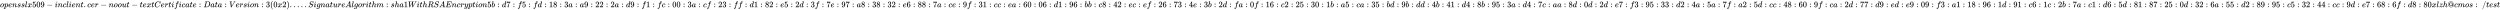 <svg xmlns:xlink="http://www.w3.org/1999/xlink" width="697.904ex" height="2.843ex" style="vertical-align: -0.838ex;" viewBox="0 -863.1 300485.2 1223.9" role="img" focusable="false" xmlns="http://www.w3.org/2000/svg" aria-labelledby="MathJax-SVG-1-Title">
<title id="MathJax-SVG-1-Title">openssl x509 -in client.cer -noout -text Certificate: Data: Version: 3 (0x2) ..... Signature Algorithm: sha1WithRSAEncryption 5b:d7:f5:fd:18:3a:a9:22:2a:d9:f1:fc:00:3a:cf:23:ff:d1: 82:e5:2d:3f:7e:97:a8:38:32:e6:88:7a:ce:9f:31:cc:ea:60: 06:d1:96:bb:c8:42:ec:ef:26:73:4e:3b:2d:fa:0f:16:c2:25: 30:1b:a5:ca:35:bd:9b:dd:4b:41:d4:8b:95:3a:d4:7c:aa:8d: 0d:2d:e7:f3:95:33:d2:4a:5a:7f:a2:5d:cc:48:60:9f:ca:2d: 77:d9:ed:e9:09:f3:a1:18:96:1d:91:c6:1c:2b:7a:c1:d6:5d: 81:87:25:0d:32:6a:55:d2:89:95:c5:32:44:cc:9d:e7:68:6f: d8:80 xlzh@cmos:~/test</title>
<defs aria-hidden="true">
<path stroke-width="1" id="E1-MJMATHI-6F" d="M201 -11Q126 -11 80 38T34 156Q34 221 64 279T146 380Q222 441 301 441Q333 441 341 440Q354 437 367 433T402 417T438 387T464 338T476 268Q476 161 390 75T201 -11ZM121 120Q121 70 147 48T206 26Q250 26 289 58T351 142Q360 163 374 216T388 308Q388 352 370 375Q346 405 306 405Q243 405 195 347Q158 303 140 230T121 120Z"></path>
<path stroke-width="1" id="E1-MJMATHI-70" d="M23 287Q24 290 25 295T30 317T40 348T55 381T75 411T101 433T134 442Q209 442 230 378L240 387Q302 442 358 442Q423 442 460 395T497 281Q497 173 421 82T249 -10Q227 -10 210 -4Q199 1 187 11T168 28L161 36Q160 35 139 -51T118 -138Q118 -144 126 -145T163 -148H188Q194 -155 194 -157T191 -175Q188 -187 185 -190T172 -194Q170 -194 161 -194T127 -193T65 -192Q-5 -192 -24 -194H-32Q-39 -187 -39 -183Q-37 -156 -26 -148H-6Q28 -147 33 -136Q36 -130 94 103T155 350Q156 355 156 364Q156 405 131 405Q109 405 94 377T71 316T59 280Q57 278 43 278H29Q23 284 23 287ZM178 102Q200 26 252 26Q282 26 310 49T356 107Q374 141 392 215T411 325V331Q411 405 350 405Q339 405 328 402T306 393T286 380T269 365T254 350T243 336T235 326L232 322Q232 321 229 308T218 264T204 212Q178 106 178 102Z"></path>
<path stroke-width="1" id="E1-MJMATHI-65" d="M39 168Q39 225 58 272T107 350T174 402T244 433T307 442H310Q355 442 388 420T421 355Q421 265 310 237Q261 224 176 223Q139 223 138 221Q138 219 132 186T125 128Q125 81 146 54T209 26T302 45T394 111Q403 121 406 121Q410 121 419 112T429 98T420 82T390 55T344 24T281 -1T205 -11Q126 -11 83 42T39 168ZM373 353Q367 405 305 405Q272 405 244 391T199 357T170 316T154 280T149 261Q149 260 169 260Q282 260 327 284T373 353Z"></path>
<path stroke-width="1" id="E1-MJMATHI-6E" d="M21 287Q22 293 24 303T36 341T56 388T89 425T135 442Q171 442 195 424T225 390T231 369Q231 367 232 367L243 378Q304 442 382 442Q436 442 469 415T503 336T465 179T427 52Q427 26 444 26Q450 26 453 27Q482 32 505 65T540 145Q542 153 560 153Q580 153 580 145Q580 144 576 130Q568 101 554 73T508 17T439 -10Q392 -10 371 17T350 73Q350 92 386 193T423 345Q423 404 379 404H374Q288 404 229 303L222 291L189 157Q156 26 151 16Q138 -11 108 -11Q95 -11 87 -5T76 7T74 17Q74 30 112 180T152 343Q153 348 153 366Q153 405 129 405Q91 405 66 305Q60 285 60 284Q58 278 41 278H27Q21 284 21 287Z"></path>
<path stroke-width="1" id="E1-MJMATHI-73" d="M131 289Q131 321 147 354T203 415T300 442Q362 442 390 415T419 355Q419 323 402 308T364 292Q351 292 340 300T328 326Q328 342 337 354T354 372T367 378Q368 378 368 379Q368 382 361 388T336 399T297 405Q249 405 227 379T204 326Q204 301 223 291T278 274T330 259Q396 230 396 163Q396 135 385 107T352 51T289 7T195 -10Q118 -10 86 19T53 87Q53 126 74 143T118 160Q133 160 146 151T160 120Q160 94 142 76T111 58Q109 57 108 57T107 55Q108 52 115 47T146 34T201 27Q237 27 263 38T301 66T318 97T323 122Q323 150 302 164T254 181T195 196T148 231Q131 256 131 289Z"></path>
<path stroke-width="1" id="E1-MJMATHI-6C" d="M117 59Q117 26 142 26Q179 26 205 131Q211 151 215 152Q217 153 225 153H229Q238 153 241 153T246 151T248 144Q247 138 245 128T234 90T214 43T183 6T137 -11Q101 -11 70 11T38 85Q38 97 39 102L104 360Q167 615 167 623Q167 626 166 628T162 632T157 634T149 635T141 636T132 637T122 637Q112 637 109 637T101 638T95 641T94 647Q94 649 96 661Q101 680 107 682T179 688Q194 689 213 690T243 693T254 694Q266 694 266 686Q266 675 193 386T118 83Q118 81 118 75T117 65V59Z"></path>
<path stroke-width="1" id="E1-MJMATHI-78" d="M52 289Q59 331 106 386T222 442Q257 442 286 424T329 379Q371 442 430 442Q467 442 494 420T522 361Q522 332 508 314T481 292T458 288Q439 288 427 299T415 328Q415 374 465 391Q454 404 425 404Q412 404 406 402Q368 386 350 336Q290 115 290 78Q290 50 306 38T341 26Q378 26 414 59T463 140Q466 150 469 151T485 153H489Q504 153 504 145Q504 144 502 134Q486 77 440 33T333 -11Q263 -11 227 52Q186 -10 133 -10H127Q78 -10 57 16T35 71Q35 103 54 123T99 143Q142 143 142 101Q142 81 130 66T107 46T94 41L91 40Q91 39 97 36T113 29T132 26Q168 26 194 71Q203 87 217 139T245 247T261 313Q266 340 266 352Q266 380 251 392T217 404Q177 404 142 372T93 290Q91 281 88 280T72 278H58Q52 284 52 289Z"></path>
<path stroke-width="1" id="E1-MJMAIN-35" d="M164 157Q164 133 148 117T109 101H102Q148 22 224 22Q294 22 326 82Q345 115 345 210Q345 313 318 349Q292 382 260 382H254Q176 382 136 314Q132 307 129 306T114 304Q97 304 95 310Q93 314 93 485V614Q93 664 98 664Q100 666 102 666Q103 666 123 658T178 642T253 634Q324 634 389 662Q397 666 402 666Q410 666 410 648V635Q328 538 205 538Q174 538 149 544L139 546V374Q158 388 169 396T205 412T256 420Q337 420 393 355T449 201Q449 109 385 44T229 -22Q148 -22 99 32T50 154Q50 178 61 192T84 210T107 214Q132 214 148 197T164 157Z"></path>
<path stroke-width="1" id="E1-MJMAIN-30" d="M96 585Q152 666 249 666Q297 666 345 640T423 548Q460 465 460 320Q460 165 417 83Q397 41 362 16T301 -15T250 -22Q224 -22 198 -16T137 16T82 83Q39 165 39 320Q39 494 96 585ZM321 597Q291 629 250 629Q208 629 178 597Q153 571 145 525T137 333Q137 175 145 125T181 46Q209 16 250 16Q290 16 318 46Q347 76 354 130T362 333Q362 478 354 524T321 597Z"></path>
<path stroke-width="1" id="E1-MJMAIN-39" d="M352 287Q304 211 232 211Q154 211 104 270T44 396Q42 412 42 436V444Q42 537 111 606Q171 666 243 666Q245 666 249 666T257 665H261Q273 665 286 663T323 651T370 619T413 560Q456 472 456 334Q456 194 396 97Q361 41 312 10T208 -22Q147 -22 108 7T68 93T121 149Q143 149 158 135T173 96Q173 78 164 65T148 49T135 44L131 43Q131 41 138 37T164 27T206 22H212Q272 22 313 86Q352 142 352 280V287ZM244 248Q292 248 321 297T351 430Q351 508 343 542Q341 552 337 562T323 588T293 615T246 625Q208 625 181 598Q160 576 154 546T147 441Q147 358 152 329T172 282Q197 248 244 248Z"></path>
<path stroke-width="1" id="E1-MJMAIN-2212" d="M84 237T84 250T98 270H679Q694 262 694 250T679 230H98Q84 237 84 250Z"></path>
<path stroke-width="1" id="E1-MJMATHI-69" d="M184 600Q184 624 203 642T247 661Q265 661 277 649T290 619Q290 596 270 577T226 557Q211 557 198 567T184 600ZM21 287Q21 295 30 318T54 369T98 420T158 442Q197 442 223 419T250 357Q250 340 236 301T196 196T154 83Q149 61 149 51Q149 26 166 26Q175 26 185 29T208 43T235 78T260 137Q263 149 265 151T282 153Q302 153 302 143Q302 135 293 112T268 61T223 11T161 -11Q129 -11 102 10T74 74Q74 91 79 106T122 220Q160 321 166 341T173 380Q173 404 156 404H154Q124 404 99 371T61 287Q60 286 59 284T58 281T56 279T53 278T49 278T41 278H27Q21 284 21 287Z"></path>
<path stroke-width="1" id="E1-MJMATHI-63" d="M34 159Q34 268 120 355T306 442Q362 442 394 418T427 355Q427 326 408 306T360 285Q341 285 330 295T319 325T330 359T352 380T366 386H367Q367 388 361 392T340 400T306 404Q276 404 249 390Q228 381 206 359Q162 315 142 235T121 119Q121 73 147 50Q169 26 205 26H209Q321 26 394 111Q403 121 406 121Q410 121 419 112T429 98T420 83T391 55T346 25T282 0T202 -11Q127 -11 81 37T34 159Z"></path>
<path stroke-width="1" id="E1-MJMATHI-74" d="M26 385Q19 392 19 395Q19 399 22 411T27 425Q29 430 36 430T87 431H140L159 511Q162 522 166 540T173 566T179 586T187 603T197 615T211 624T229 626Q247 625 254 615T261 596Q261 589 252 549T232 470L222 433Q222 431 272 431H323Q330 424 330 420Q330 398 317 385H210L174 240Q135 80 135 68Q135 26 162 26Q197 26 230 60T283 144Q285 150 288 151T303 153H307Q322 153 322 145Q322 142 319 133Q314 117 301 95T267 48T216 6T155 -11Q125 -11 98 4T59 56Q57 64 57 83V101L92 241Q127 382 128 383Q128 385 77 385H26Z"></path>
<path stroke-width="1" id="E1-MJMAIN-2E" d="M78 60Q78 84 95 102T138 120Q162 120 180 104T199 61Q199 36 182 18T139 0T96 17T78 60Z"></path>
<path stroke-width="1" id="E1-MJMATHI-72" d="M21 287Q22 290 23 295T28 317T38 348T53 381T73 411T99 433T132 442Q161 442 183 430T214 408T225 388Q227 382 228 382T236 389Q284 441 347 441H350Q398 441 422 400Q430 381 430 363Q430 333 417 315T391 292T366 288Q346 288 334 299T322 328Q322 376 378 392Q356 405 342 405Q286 405 239 331Q229 315 224 298T190 165Q156 25 151 16Q138 -11 108 -11Q95 -11 87 -5T76 7T74 17Q74 30 114 189T154 366Q154 405 128 405Q107 405 92 377T68 316T57 280Q55 278 41 278H27Q21 284 21 287Z"></path>
<path stroke-width="1" id="E1-MJMATHI-75" d="M21 287Q21 295 30 318T55 370T99 420T158 442Q204 442 227 417T250 358Q250 340 216 246T182 105Q182 62 196 45T238 27T291 44T328 78L339 95Q341 99 377 247Q407 367 413 387T427 416Q444 431 463 431Q480 431 488 421T496 402L420 84Q419 79 419 68Q419 43 426 35T447 26Q469 29 482 57T512 145Q514 153 532 153Q551 153 551 144Q550 139 549 130T540 98T523 55T498 17T462 -8Q454 -10 438 -10Q372 -10 347 46Q345 45 336 36T318 21T296 6T267 -6T233 -11Q189 -11 155 7Q103 38 103 113Q103 170 138 262T173 379Q173 380 173 381Q173 390 173 393T169 400T158 404H154Q131 404 112 385T82 344T65 302T57 280Q55 278 41 278H27Q21 284 21 287Z"></path>
<path stroke-width="1" id="E1-MJMATHI-43" d="M50 252Q50 367 117 473T286 641T490 704Q580 704 633 653Q642 643 648 636T656 626L657 623Q660 623 684 649Q691 655 699 663T715 679T725 690L740 705H746Q760 705 760 698Q760 694 728 561Q692 422 692 421Q690 416 687 415T669 413H653Q647 419 647 422Q647 423 648 429T650 449T651 481Q651 552 619 605T510 659Q484 659 454 652T382 628T299 572T226 479Q194 422 175 346T156 222Q156 108 232 58Q280 24 350 24Q441 24 512 92T606 240Q610 253 612 255T628 257Q648 257 648 248Q648 243 647 239Q618 132 523 55T319 -22Q206 -22 128 53T50 252Z"></path>
<path stroke-width="1" id="E1-MJMATHI-66" d="M118 -162Q120 -162 124 -164T135 -167T147 -168Q160 -168 171 -155T187 -126Q197 -99 221 27T267 267T289 382V385H242Q195 385 192 387Q188 390 188 397L195 425Q197 430 203 430T250 431Q298 431 298 432Q298 434 307 482T319 540Q356 705 465 705Q502 703 526 683T550 630Q550 594 529 578T487 561Q443 561 443 603Q443 622 454 636T478 657L487 662Q471 668 457 668Q445 668 434 658T419 630Q412 601 403 552T387 469T380 433Q380 431 435 431Q480 431 487 430T498 424Q499 420 496 407T491 391Q489 386 482 386T428 385H372L349 263Q301 15 282 -47Q255 -132 212 -173Q175 -205 139 -205Q107 -205 81 -186T55 -132Q55 -95 76 -78T118 -61Q162 -61 162 -103Q162 -122 151 -136T127 -157L118 -162Z"></path>
<path stroke-width="1" id="E1-MJMATHI-61" d="M33 157Q33 258 109 349T280 441Q331 441 370 392Q386 422 416 422Q429 422 439 414T449 394Q449 381 412 234T374 68Q374 43 381 35T402 26Q411 27 422 35Q443 55 463 131Q469 151 473 152Q475 153 483 153H487Q506 153 506 144Q506 138 501 117T481 63T449 13Q436 0 417 -8Q409 -10 393 -10Q359 -10 336 5T306 36L300 51Q299 52 296 50Q294 48 292 46Q233 -10 172 -10Q117 -10 75 30T33 157ZM351 328Q351 334 346 350T323 385T277 405Q242 405 210 374T160 293Q131 214 119 129Q119 126 119 118T118 106Q118 61 136 44T179 26Q217 26 254 59T298 110Q300 114 325 217T351 328Z"></path>
<path stroke-width="1" id="E1-MJMAIN-3A" d="M78 370Q78 394 95 412T138 430Q162 430 180 414T199 371Q199 346 182 328T139 310T96 327T78 370ZM78 60Q78 84 95 102T138 120Q162 120 180 104T199 61Q199 36 182 18T139 0T96 17T78 60Z"></path>
<path stroke-width="1" id="E1-MJMATHI-44" d="M287 628Q287 635 230 637Q207 637 200 638T193 647Q193 655 197 667T204 682Q206 683 403 683Q570 682 590 682T630 676Q702 659 752 597T803 431Q803 275 696 151T444 3L430 1L236 0H125H72Q48 0 41 2T33 11Q33 13 36 25Q40 41 44 43T67 46Q94 46 127 49Q141 52 146 61Q149 65 218 339T287 628ZM703 469Q703 507 692 537T666 584T629 613T590 629T555 636Q553 636 541 636T512 636T479 637H436Q392 637 386 627Q384 623 313 339T242 52Q242 48 253 48T330 47Q335 47 349 47T373 46Q499 46 581 128Q617 164 640 212T683 339T703 469Z"></path>
<path stroke-width="1" id="E1-MJMATHI-56" d="M52 648Q52 670 65 683H76Q118 680 181 680Q299 680 320 683H330Q336 677 336 674T334 656Q329 641 325 637H304Q282 635 274 635Q245 630 242 620Q242 618 271 369T301 118L374 235Q447 352 520 471T595 594Q599 601 599 609Q599 633 555 637Q537 637 537 648Q537 649 539 661Q542 675 545 679T558 683Q560 683 570 683T604 682T668 681Q737 681 755 683H762Q769 676 769 672Q769 655 760 640Q757 637 743 637Q730 636 719 635T698 630T682 623T670 615T660 608T652 599T645 592L452 282Q272 -9 266 -16Q263 -18 259 -21L241 -22H234Q216 -22 216 -15Q213 -9 177 305Q139 623 138 626Q133 637 76 637H59Q52 642 52 648Z"></path>
<path stroke-width="1" id="E1-MJMAIN-33" d="M127 463Q100 463 85 480T69 524Q69 579 117 622T233 665Q268 665 277 664Q351 652 390 611T430 522Q430 470 396 421T302 350L299 348Q299 347 308 345T337 336T375 315Q457 262 457 175Q457 96 395 37T238 -22Q158 -22 100 21T42 130Q42 158 60 175T105 193Q133 193 151 175T169 130Q169 119 166 110T159 94T148 82T136 74T126 70T118 67L114 66Q165 21 238 21Q293 21 321 74Q338 107 338 175V195Q338 290 274 322Q259 328 213 329L171 330L168 332Q166 335 166 348Q166 366 174 366Q202 366 232 371Q266 376 294 413T322 525V533Q322 590 287 612Q265 626 240 626Q208 626 181 615T143 592T132 580H135Q138 579 143 578T153 573T165 566T175 555T183 540T186 520Q186 498 172 481T127 463Z"></path>
<path stroke-width="1" id="E1-MJMAIN-28" d="M94 250Q94 319 104 381T127 488T164 576T202 643T244 695T277 729T302 750H315H319Q333 750 333 741Q333 738 316 720T275 667T226 581T184 443T167 250T184 58T225 -81T274 -167T316 -220T333 -241Q333 -250 318 -250H315H302L274 -226Q180 -141 137 -14T94 250Z"></path>
<path stroke-width="1" id="E1-MJMAIN-32" d="M109 429Q82 429 66 447T50 491Q50 562 103 614T235 666Q326 666 387 610T449 465Q449 422 429 383T381 315T301 241Q265 210 201 149L142 93L218 92Q375 92 385 97Q392 99 409 186V189H449V186Q448 183 436 95T421 3V0H50V19V31Q50 38 56 46T86 81Q115 113 136 137Q145 147 170 174T204 211T233 244T261 278T284 308T305 340T320 369T333 401T340 431T343 464Q343 527 309 573T212 619Q179 619 154 602T119 569T109 550Q109 549 114 549Q132 549 151 535T170 489Q170 464 154 447T109 429Z"></path>
<path stroke-width="1" id="E1-MJMAIN-29" d="M60 749L64 750Q69 750 74 750H86L114 726Q208 641 251 514T294 250Q294 182 284 119T261 12T224 -76T186 -143T145 -194T113 -227T90 -246Q87 -249 86 -250H74Q66 -250 63 -250T58 -247T55 -238Q56 -237 66 -225Q221 -64 221 250T66 725Q56 737 55 738Q55 746 60 749Z"></path>
<path stroke-width="1" id="E1-MJMATHI-53" d="M308 24Q367 24 416 76T466 197Q466 260 414 284Q308 311 278 321T236 341Q176 383 176 462Q176 523 208 573T273 648Q302 673 343 688T407 704H418H425Q521 704 564 640Q565 640 577 653T603 682T623 704Q624 704 627 704T632 705Q645 705 645 698T617 577T585 459T569 456Q549 456 549 465Q549 471 550 475Q550 478 551 494T553 520Q553 554 544 579T526 616T501 641Q465 662 419 662Q362 662 313 616T263 510Q263 480 278 458T319 427Q323 425 389 408T456 390Q490 379 522 342T554 242Q554 216 546 186Q541 164 528 137T492 78T426 18T332 -20Q320 -22 298 -22Q199 -22 144 33L134 44L106 13Q83 -14 78 -18T65 -22Q52 -22 52 -14Q52 -11 110 221Q112 227 130 227H143Q149 221 149 216Q149 214 148 207T144 186T142 153Q144 114 160 87T203 47T255 29T308 24Z"></path>
<path stroke-width="1" id="E1-MJMATHI-67" d="M311 43Q296 30 267 15T206 0Q143 0 105 45T66 160Q66 265 143 353T314 442Q361 442 401 394L404 398Q406 401 409 404T418 412T431 419T447 422Q461 422 470 413T480 394Q480 379 423 152T363 -80Q345 -134 286 -169T151 -205Q10 -205 10 -137Q10 -111 28 -91T74 -71Q89 -71 102 -80T116 -111Q116 -121 114 -130T107 -144T99 -154T92 -162L90 -164H91Q101 -167 151 -167Q189 -167 211 -155Q234 -144 254 -122T282 -75Q288 -56 298 -13Q311 35 311 43ZM384 328L380 339Q377 350 375 354T369 368T359 382T346 393T328 402T306 405Q262 405 221 352Q191 313 171 233T151 117Q151 38 213 38Q269 38 323 108L331 118L384 328Z"></path>
<path stroke-width="1" id="E1-MJMATHI-41" d="M208 74Q208 50 254 46Q272 46 272 35Q272 34 270 22Q267 8 264 4T251 0Q249 0 239 0T205 1T141 2Q70 2 50 0H42Q35 7 35 11Q37 38 48 46H62Q132 49 164 96Q170 102 345 401T523 704Q530 716 547 716H555H572Q578 707 578 706L606 383Q634 60 636 57Q641 46 701 46Q726 46 726 36Q726 34 723 22Q720 7 718 4T704 0Q701 0 690 0T651 1T578 2Q484 2 455 0H443Q437 6 437 9T439 27Q443 40 445 43L449 46H469Q523 49 533 63L521 213H283L249 155Q208 86 208 74ZM516 260Q516 271 504 416T490 562L463 519Q447 492 400 412L310 260L413 259Q516 259 516 260Z"></path>
<path stroke-width="1" id="E1-MJMATHI-68" d="M137 683Q138 683 209 688T282 694Q294 694 294 685Q294 674 258 534Q220 386 220 383Q220 381 227 388Q288 442 357 442Q411 442 444 415T478 336Q478 285 440 178T402 50Q403 36 407 31T422 26Q450 26 474 56T513 138Q516 149 519 151T535 153Q555 153 555 145Q555 144 551 130Q535 71 500 33Q466 -10 419 -10H414Q367 -10 346 17T325 74Q325 90 361 192T398 345Q398 404 354 404H349Q266 404 205 306L198 293L164 158Q132 28 127 16Q114 -11 83 -11Q69 -11 59 -2T48 16Q48 30 121 320L195 616Q195 629 188 632T149 637H128Q122 643 122 645T124 664Q129 683 137 683Z"></path>
<path stroke-width="1" id="E1-MJMATHI-6D" d="M21 287Q22 293 24 303T36 341T56 388T88 425T132 442T175 435T205 417T221 395T229 376L231 369Q231 367 232 367L243 378Q303 442 384 442Q401 442 415 440T441 433T460 423T475 411T485 398T493 385T497 373T500 364T502 357L510 367Q573 442 659 442Q713 442 746 415T780 336Q780 285 742 178T704 50Q705 36 709 31T724 26Q752 26 776 56T815 138Q818 149 821 151T837 153Q857 153 857 145Q857 144 853 130Q845 101 831 73T785 17T716 -10Q669 -10 648 17T627 73Q627 92 663 193T700 345Q700 404 656 404H651Q565 404 506 303L499 291L466 157Q433 26 428 16Q415 -11 385 -11Q372 -11 364 -4T353 8T350 18Q350 29 384 161L420 307Q423 322 423 345Q423 404 379 404H374Q288 404 229 303L222 291L189 157Q156 26 151 16Q138 -11 108 -11Q95 -11 87 -5T76 7T74 17Q74 30 112 181Q151 335 151 342Q154 357 154 369Q154 405 129 405Q107 405 92 377T69 316T57 280Q55 278 41 278H27Q21 284 21 287Z"></path>
<path stroke-width="1" id="E1-MJMAIN-31" d="M213 578L200 573Q186 568 160 563T102 556H83V602H102Q149 604 189 617T245 641T273 663Q275 666 285 666Q294 666 302 660V361L303 61Q310 54 315 52T339 48T401 46H427V0H416Q395 3 257 3Q121 3 100 0H88V46H114Q136 46 152 46T177 47T193 50T201 52T207 57T213 61V578Z"></path>
<path stroke-width="1" id="E1-MJMATHI-57" d="M436 683Q450 683 486 682T553 680Q604 680 638 681T677 682Q695 682 695 674Q695 670 692 659Q687 641 683 639T661 637Q636 636 621 632T600 624T597 615Q597 603 613 377T629 138L631 141Q633 144 637 151T649 170T666 200T690 241T720 295T759 362Q863 546 877 572T892 604Q892 619 873 628T831 637Q817 637 817 647Q817 650 819 660Q823 676 825 679T839 682Q842 682 856 682T895 682T949 681Q1015 681 1034 683Q1048 683 1048 672Q1048 666 1045 655T1038 640T1028 637Q1006 637 988 631T958 617T939 600T927 584L923 578L754 282Q586 -14 585 -15Q579 -22 561 -22Q546 -22 542 -17Q539 -14 523 229T506 480L494 462Q472 425 366 239Q222 -13 220 -15T215 -19Q210 -22 197 -22Q178 -22 176 -15Q176 -12 154 304T131 622Q129 631 121 633T82 637H58Q51 644 51 648Q52 671 64 683H76Q118 680 176 680Q301 680 313 683H323Q329 677 329 674T327 656Q322 641 318 637H297Q236 634 232 620Q262 160 266 136L501 550L499 587Q496 629 489 632Q483 636 447 637Q428 637 422 639T416 648Q416 650 418 660Q419 664 420 669T421 676T424 680T428 682T436 683Z"></path>
<path stroke-width="1" id="E1-MJMATHI-52" d="M230 637Q203 637 198 638T193 649Q193 676 204 682Q206 683 378 683Q550 682 564 680Q620 672 658 652T712 606T733 563T739 529Q739 484 710 445T643 385T576 351T538 338L545 333Q612 295 612 223Q612 212 607 162T602 80V71Q602 53 603 43T614 25T640 16Q668 16 686 38T712 85Q717 99 720 102T735 105Q755 105 755 93Q755 75 731 36Q693 -21 641 -21H632Q571 -21 531 4T487 82Q487 109 502 166T517 239Q517 290 474 313Q459 320 449 321T378 323H309L277 193Q244 61 244 59Q244 55 245 54T252 50T269 48T302 46H333Q339 38 339 37T336 19Q332 6 326 0H311Q275 2 180 2Q146 2 117 2T71 2T50 1Q33 1 33 10Q33 12 36 24Q41 43 46 45Q50 46 61 46H67Q94 46 127 49Q141 52 146 61Q149 65 218 339T287 628Q287 635 230 637ZM630 554Q630 586 609 608T523 636Q521 636 500 636T462 637H440Q393 637 386 627Q385 624 352 494T319 361Q319 360 388 360Q466 361 492 367Q556 377 592 426Q608 449 619 486T630 554Z"></path>
<path stroke-width="1" id="E1-MJMATHI-45" d="M492 213Q472 213 472 226Q472 230 477 250T482 285Q482 316 461 323T364 330H312Q311 328 277 192T243 52Q243 48 254 48T334 46Q428 46 458 48T518 61Q567 77 599 117T670 248Q680 270 683 272Q690 274 698 274Q718 274 718 261Q613 7 608 2Q605 0 322 0H133Q31 0 31 11Q31 13 34 25Q38 41 42 43T65 46Q92 46 125 49Q139 52 144 61Q146 66 215 342T285 622Q285 629 281 629Q273 632 228 634H197Q191 640 191 642T193 659Q197 676 203 680H757Q764 676 764 669Q764 664 751 557T737 447Q735 440 717 440H705Q698 445 698 453L701 476Q704 500 704 528Q704 558 697 578T678 609T643 625T596 632T532 634H485Q397 633 392 631Q388 629 386 622Q385 619 355 499T324 377Q347 376 372 376H398Q464 376 489 391T534 472Q538 488 540 490T557 493Q562 493 565 493T570 492T572 491T574 487T577 483L544 351Q511 218 508 216Q505 213 492 213Z"></path>
<path stroke-width="1" id="E1-MJMATHI-79" d="M21 287Q21 301 36 335T84 406T158 442Q199 442 224 419T250 355Q248 336 247 334Q247 331 231 288T198 191T182 105Q182 62 196 45T238 27Q261 27 281 38T312 61T339 94Q339 95 344 114T358 173T377 247Q415 397 419 404Q432 431 462 431Q475 431 483 424T494 412T496 403Q496 390 447 193T391 -23Q363 -106 294 -155T156 -205Q111 -205 77 -183T43 -117Q43 -95 50 -80T69 -58T89 -48T106 -45Q150 -45 150 -87Q150 -107 138 -122T115 -142T102 -147L99 -148Q101 -153 118 -160T152 -167H160Q177 -167 186 -165Q219 -156 247 -127T290 -65T313 -9T321 21L315 17Q309 13 296 6T270 -6Q250 -11 231 -11Q185 -11 150 11T104 82Q103 89 103 113Q103 170 138 262T173 379Q173 380 173 381Q173 390 173 393T169 400T158 404H154Q131 404 112 385T82 344T65 302T57 280Q55 278 41 278H27Q21 284 21 287Z"></path>
<path stroke-width="1" id="E1-MJMATHI-62" d="M73 647Q73 657 77 670T89 683Q90 683 161 688T234 694Q246 694 246 685T212 542Q204 508 195 472T180 418L176 399Q176 396 182 402Q231 442 283 442Q345 442 383 396T422 280Q422 169 343 79T173 -11Q123 -11 82 27T40 150V159Q40 180 48 217T97 414Q147 611 147 623T109 637Q104 637 101 637H96Q86 637 83 637T76 640T73 647ZM336 325V331Q336 405 275 405Q258 405 240 397T207 376T181 352T163 330L157 322L136 236Q114 150 114 114Q114 66 138 42Q154 26 178 26Q211 26 245 58Q270 81 285 114T318 219Q336 291 336 325Z"></path>
<path stroke-width="1" id="E1-MJMATHI-64" d="M366 683Q367 683 438 688T511 694Q523 694 523 686Q523 679 450 384T375 83T374 68Q374 26 402 26Q411 27 422 35Q443 55 463 131Q469 151 473 152Q475 153 483 153H487H491Q506 153 506 145Q506 140 503 129Q490 79 473 48T445 8T417 -8Q409 -10 393 -10Q359 -10 336 5T306 36L300 51Q299 52 296 50Q294 48 292 46Q233 -10 172 -10Q117 -10 75 30T33 157Q33 205 53 255T101 341Q148 398 195 420T280 442Q336 442 364 400Q369 394 369 396Q370 400 396 505T424 616Q424 629 417 632T378 637H357Q351 643 351 645T353 664Q358 683 366 683ZM352 326Q329 405 277 405Q242 405 210 374T160 293Q131 214 119 129Q119 126 119 118T118 106Q118 61 136 44T179 26Q233 26 290 98L298 109L352 326Z"></path>
<path stroke-width="1" id="E1-MJMAIN-37" d="M55 458Q56 460 72 567L88 674Q88 676 108 676H128V672Q128 662 143 655T195 646T364 644H485V605L417 512Q408 500 387 472T360 435T339 403T319 367T305 330T292 284T284 230T278 162T275 80Q275 66 275 52T274 28V19Q270 2 255 -10T221 -22Q210 -22 200 -19T179 0T168 40Q168 198 265 368Q285 400 349 489L395 552H302Q128 552 119 546Q113 543 108 522T98 479L95 458V455H55V458Z"></path>
<path stroke-width="1" id="E1-MJMAIN-38" d="M70 417T70 494T124 618T248 666Q319 666 374 624T429 515Q429 485 418 459T392 417T361 389T335 371T324 363L338 354Q352 344 366 334T382 323Q457 264 457 174Q457 95 399 37T249 -22Q159 -22 101 29T43 155Q43 263 172 335L154 348Q133 361 127 368Q70 417 70 494ZM286 386L292 390Q298 394 301 396T311 403T323 413T334 425T345 438T355 454T364 471T369 491T371 513Q371 556 342 586T275 624Q268 625 242 625Q201 625 165 599T128 534Q128 511 141 492T167 463T217 431Q224 426 228 424L286 386ZM250 21Q308 21 350 55T392 137Q392 154 387 169T375 194T353 216T330 234T301 253T274 270Q260 279 244 289T218 306L210 311Q204 311 181 294T133 239T107 157Q107 98 150 60T250 21Z"></path>
<path stroke-width="1" id="E1-MJMAIN-36" d="M42 313Q42 476 123 571T303 666Q372 666 402 630T432 550Q432 525 418 510T379 495Q356 495 341 509T326 548Q326 592 373 601Q351 623 311 626Q240 626 194 566Q147 500 147 364L148 360Q153 366 156 373Q197 433 263 433H267Q313 433 348 414Q372 400 396 374T435 317Q456 268 456 210V192Q456 169 451 149Q440 90 387 34T253 -22Q225 -22 199 -14T143 16T92 75T56 172T42 313ZM257 397Q227 397 205 380T171 335T154 278T148 216Q148 133 160 97T198 39Q222 21 251 21Q302 21 329 59Q342 77 347 104T352 209Q352 289 347 316T329 361Q302 397 257 397Z"></path>
<path stroke-width="1" id="E1-MJMAIN-34" d="M462 0Q444 3 333 3Q217 3 199 0H190V46H221Q241 46 248 46T265 48T279 53T286 61Q287 63 287 115V165H28V211L179 442Q332 674 334 675Q336 677 355 677H373L379 671V211H471V165H379V114Q379 73 379 66T385 54Q393 47 442 46H471V0H462ZM293 211V545L74 212L183 211H293Z"></path>
<path stroke-width="1" id="E1-MJMATHI-7A" d="M347 338Q337 338 294 349T231 360Q211 360 197 356T174 346T162 335T155 324L153 320Q150 317 138 317Q117 317 117 325Q117 330 120 339Q133 378 163 406T229 440Q241 442 246 442Q271 442 291 425T329 392T367 375Q389 375 411 408T434 441Q435 442 449 442H462Q468 436 468 434Q468 430 463 420T449 399T432 377T418 358L411 349Q368 298 275 214T160 106L148 94L163 93Q185 93 227 82T290 71Q328 71 360 90T402 140Q406 149 409 151T424 153Q443 153 443 143Q443 138 442 134Q425 72 376 31T278 -11Q252 -11 232 6T193 40T155 57Q111 57 76 -3Q70 -11 59 -11H54H41Q35 -5 35 -2Q35 13 93 84Q132 129 225 214T340 322Q352 338 347 338Z"></path>
<path stroke-width="1" id="E1-MJMAIN-40" d="M56 347Q56 429 86 498T164 612T270 680T386 705Q522 705 622 603T722 349Q722 126 608 126Q541 126 513 176Q512 177 512 179T510 182L509 183Q508 183 503 177T487 163T464 146T429 132T385 126Q311 126 251 186T190 347Q190 448 251 508T385 568Q426 568 460 548T509 511T531 479H555Q580 479 582 478Q586 477 587 468Q588 454 588 338V260Q588 200 593 182T619 163Q641 163 655 178T674 223T680 273T682 325V330Q682 426 647 500Q611 569 544 618T388 668Q271 668 184 577T96 347Q96 216 180 121T396 26Q421 26 446 28T493 34T535 43T573 52T605 63T629 72T647 80T657 84H716Q722 78 722 74Q722 65 675 45T547 7T392 -11Q255 -11 156 90T56 347ZM274 347Q274 266 308 214T390 162Q420 162 449 182T498 235L504 245V449L498 459Q453 532 387 532Q347 532 311 483T274 347Z"></path>
<path stroke-width="1" id="E1-MJMAIN-2F" d="M423 750Q432 750 438 744T444 730Q444 725 271 248T92 -240Q85 -250 75 -250Q68 -250 62 -245T56 -231Q56 -221 230 257T407 740Q411 750 423 750Z"></path>
</defs>
<g stroke="currentColor" fill="currentColor" stroke-width="0" transform="matrix(1 0 0 -1 0 0)" aria-hidden="true">
 <use xlink:href="#E1-MJMATHI-6F" x="0" y="0"></use>
 <use xlink:href="#E1-MJMATHI-70" x="485" y="0"></use>
 <use xlink:href="#E1-MJMATHI-65" x="989" y="0"></use>
 <use xlink:href="#E1-MJMATHI-6E" x="1455" y="0"></use>
 <use xlink:href="#E1-MJMATHI-73" x="2056" y="0"></use>
 <use xlink:href="#E1-MJMATHI-73" x="2525" y="0"></use>
 <use xlink:href="#E1-MJMATHI-6C" x="2995" y="0"></use>
 <use xlink:href="#E1-MJMATHI-78" x="3293" y="0"></use>
<g transform="translate(3866,0)">
 <use xlink:href="#E1-MJMAIN-35"></use>
 <use xlink:href="#E1-MJMAIN-30" x="500" y="0"></use>
 <use xlink:href="#E1-MJMAIN-39" x="1001" y="0"></use>
</g>
 <use xlink:href="#E1-MJMAIN-2212" x="5589" y="0"></use>
 <use xlink:href="#E1-MJMATHI-69" x="6590" y="0"></use>
 <use xlink:href="#E1-MJMATHI-6E" x="6935" y="0"></use>
 <use xlink:href="#E1-MJMATHI-63" x="7536" y="0"></use>
 <use xlink:href="#E1-MJMATHI-6C" x="7969" y="0"></use>
 <use xlink:href="#E1-MJMATHI-69" x="8268" y="0"></use>
 <use xlink:href="#E1-MJMATHI-65" x="8613" y="0"></use>
 <use xlink:href="#E1-MJMATHI-6E" x="9080" y="0"></use>
 <use xlink:href="#E1-MJMATHI-74" x="9680" y="0"></use>
 <use xlink:href="#E1-MJMAIN-2E" x="10042" y="0"></use>
 <use xlink:href="#E1-MJMATHI-63" x="10487" y="0"></use>
 <use xlink:href="#E1-MJMATHI-65" x="10921" y="0"></use>
 <use xlink:href="#E1-MJMATHI-72" x="11387" y="0"></use>
 <use xlink:href="#E1-MJMAIN-2212" x="12061" y="0"></use>
 <use xlink:href="#E1-MJMATHI-6E" x="13062" y="0"></use>
 <use xlink:href="#E1-MJMATHI-6F" x="13662" y="0"></use>
 <use xlink:href="#E1-MJMATHI-6F" x="14148" y="0"></use>
 <use xlink:href="#E1-MJMATHI-75" x="14633" y="0"></use>
 <use xlink:href="#E1-MJMATHI-74" x="15206" y="0"></use>
 <use xlink:href="#E1-MJMAIN-2212" x="15789" y="0"></use>
 <use xlink:href="#E1-MJMATHI-74" x="16790" y="0"></use>
 <use xlink:href="#E1-MJMATHI-65" x="17152" y="0"></use>
 <use xlink:href="#E1-MJMATHI-78" x="17618" y="0"></use>
 <use xlink:href="#E1-MJMATHI-74" x="18191" y="0"></use>
 <use xlink:href="#E1-MJMATHI-43" x="18552" y="0"></use>
 <use xlink:href="#E1-MJMATHI-65" x="19313" y="0"></use>
 <use xlink:href="#E1-MJMATHI-72" x="19779" y="0"></use>
 <use xlink:href="#E1-MJMATHI-74" x="20231" y="0"></use>
 <use xlink:href="#E1-MJMATHI-69" x="20592" y="0"></use>
 <use xlink:href="#E1-MJMATHI-66" x="20938" y="0"></use>
 <use xlink:href="#E1-MJMATHI-69" x="21488" y="0"></use>
 <use xlink:href="#E1-MJMATHI-63" x="21834" y="0"></use>
 <use xlink:href="#E1-MJMATHI-61" x="22267" y="0"></use>
 <use xlink:href="#E1-MJMATHI-74" x="22797" y="0"></use>
 <use xlink:href="#E1-MJMATHI-65" x="23158" y="0"></use>
 <use xlink:href="#E1-MJMAIN-3A" x="23902" y="0"></use>
 <use xlink:href="#E1-MJMATHI-44" x="24459" y="0"></use>
 <use xlink:href="#E1-MJMATHI-61" x="25287" y="0"></use>
 <use xlink:href="#E1-MJMATHI-74" x="25817" y="0"></use>
 <use xlink:href="#E1-MJMATHI-61" x="26178" y="0"></use>
 <use xlink:href="#E1-MJMAIN-3A" x="26985" y="0"></use>
 <use xlink:href="#E1-MJMATHI-56" x="27542" y="0"></use>
 <use xlink:href="#E1-MJMATHI-65" x="28311" y="0"></use>
 <use xlink:href="#E1-MJMATHI-72" x="28778" y="0"></use>
 <use xlink:href="#E1-MJMATHI-73" x="29229" y="0"></use>
 <use xlink:href="#E1-MJMATHI-69" x="29699" y="0"></use>
 <use xlink:href="#E1-MJMATHI-6F" x="30044" y="0"></use>
 <use xlink:href="#E1-MJMATHI-6E" x="30530" y="0"></use>
 <use xlink:href="#E1-MJMAIN-3A" x="31408" y="0"></use>
 <use xlink:href="#E1-MJMAIN-33" x="31964" y="0"></use>
 <use xlink:href="#E1-MJMAIN-28" x="32465" y="0"></use>
 <use xlink:href="#E1-MJMAIN-30" x="32854" y="0"></use>
 <use xlink:href="#E1-MJMATHI-78" x="33355" y="0"></use>
 <use xlink:href="#E1-MJMAIN-32" x="33927" y="0"></use>
 <use xlink:href="#E1-MJMAIN-29" x="34428" y="0"></use>
 <use xlink:href="#E1-MJMAIN-2E" x="34817" y="0"></use>
 <use xlink:href="#E1-MJMAIN-2E" x="35262" y="0"></use>
 <use xlink:href="#E1-MJMAIN-2E" x="35708" y="0"></use>
 <use xlink:href="#E1-MJMAIN-2E" x="36153" y="0"></use>
 <use xlink:href="#E1-MJMAIN-2E" x="36598" y="0"></use>
 <use xlink:href="#E1-MJMATHI-53" x="37043" y="0"></use>
 <use xlink:href="#E1-MJMATHI-69" x="37688" y="0"></use>
 <use xlink:href="#E1-MJMATHI-67" x="38034" y="0"></use>
 <use xlink:href="#E1-MJMATHI-6E" x="38514" y="0"></use>
 <use xlink:href="#E1-MJMATHI-61" x="39115" y="0"></use>
 <use xlink:href="#E1-MJMATHI-74" x="39644" y="0"></use>
 <use xlink:href="#E1-MJMATHI-75" x="40006" y="0"></use>
 <use xlink:href="#E1-MJMATHI-72" x="40578" y="0"></use>
 <use xlink:href="#E1-MJMATHI-65" x="41030" y="0"></use>
 <use xlink:href="#E1-MJMATHI-41" x="41496" y="0"></use>
 <use xlink:href="#E1-MJMATHI-6C" x="42247" y="0"></use>
 <use xlink:href="#E1-MJMATHI-67" x="42545" y="0"></use>
 <use xlink:href="#E1-MJMATHI-6F" x="43026" y="0"></use>
 <use xlink:href="#E1-MJMATHI-72" x="43511" y="0"></use>
 <use xlink:href="#E1-MJMATHI-69" x="43963" y="0"></use>
 <use xlink:href="#E1-MJMATHI-74" x="44308" y="0"></use>
 <use xlink:href="#E1-MJMATHI-68" x="44670" y="0"></use>
 <use xlink:href="#E1-MJMATHI-6D" x="45246" y="0"></use>
 <use xlink:href="#E1-MJMAIN-3A" x="46403" y="0"></use>
 <use xlink:href="#E1-MJMATHI-73" x="46959" y="0"></use>
 <use xlink:href="#E1-MJMATHI-68" x="47429" y="0"></use>
 <use xlink:href="#E1-MJMATHI-61" x="48005" y="0"></use>
 <use xlink:href="#E1-MJMAIN-31" x="48535" y="0"></use>
 <use xlink:href="#E1-MJMATHI-57" x="49035" y="0"></use>
 <use xlink:href="#E1-MJMATHI-69" x="50084" y="0"></use>
 <use xlink:href="#E1-MJMATHI-74" x="50429" y="0"></use>
 <use xlink:href="#E1-MJMATHI-68" x="50791" y="0"></use>
 <use xlink:href="#E1-MJMATHI-52" x="51367" y="0"></use>
 <use xlink:href="#E1-MJMATHI-53" x="52127" y="0"></use>
 <use xlink:href="#E1-MJMATHI-41" x="52772" y="0"></use>
 <use xlink:href="#E1-MJMATHI-45" x="53523" y="0"></use>
 <use xlink:href="#E1-MJMATHI-6E" x="54287" y="0"></use>
 <use xlink:href="#E1-MJMATHI-63" x="54888" y="0"></use>
 <use xlink:href="#E1-MJMATHI-72" x="55321" y="0"></use>
 <use xlink:href="#E1-MJMATHI-79" x="55773" y="0"></use>
 <use xlink:href="#E1-MJMATHI-70" x="56270" y="0"></use>
 <use xlink:href="#E1-MJMATHI-74" x="56774" y="0"></use>
 <use xlink:href="#E1-MJMATHI-69" x="57135" y="0"></use>
 <use xlink:href="#E1-MJMATHI-6F" x="57481" y="0"></use>
 <use xlink:href="#E1-MJMATHI-6E" x="57966" y="0"></use>
 <use xlink:href="#E1-MJMAIN-35" x="58567" y="0"></use>
 <use xlink:href="#E1-MJMATHI-62" x="59067" y="0"></use>
 <use xlink:href="#E1-MJMAIN-3A" x="59774" y="0"></use>
 <use xlink:href="#E1-MJMATHI-64" x="60331" y="0"></use>
 <use xlink:href="#E1-MJMAIN-37" x="60854" y="0"></use>
 <use xlink:href="#E1-MJMAIN-3A" x="61632" y="0"></use>
 <use xlink:href="#E1-MJMATHI-66" x="62189" y="0"></use>
 <use xlink:href="#E1-MJMAIN-35" x="62739" y="0"></use>
 <use xlink:href="#E1-MJMAIN-3A" x="63517" y="0"></use>
 <use xlink:href="#E1-MJMATHI-66" x="64074" y="0"></use>
 <use xlink:href="#E1-MJMATHI-64" x="64624" y="0"></use>
 <use xlink:href="#E1-MJMAIN-3A" x="65426" y="0"></use>
<g transform="translate(65982,0)">
 <use xlink:href="#E1-MJMAIN-31"></use>
 <use xlink:href="#E1-MJMAIN-38" x="500" y="0"></use>
</g>
 <use xlink:href="#E1-MJMAIN-3A" x="67261" y="0"></use>
 <use xlink:href="#E1-MJMAIN-33" x="67817" y="0"></use>
 <use xlink:href="#E1-MJMATHI-61" x="68317" y="0"></use>
 <use xlink:href="#E1-MJMAIN-3A" x="69125" y="0"></use>
 <use xlink:href="#E1-MJMATHI-61" x="69681" y="0"></use>
 <use xlink:href="#E1-MJMAIN-39" x="70210" y="0"></use>
 <use xlink:href="#E1-MJMAIN-3A" x="70989" y="0"></use>
<g transform="translate(71545,0)">
 <use xlink:href="#E1-MJMAIN-32"></use>
 <use xlink:href="#E1-MJMAIN-32" x="500" y="0"></use>
</g>
 <use xlink:href="#E1-MJMAIN-3A" x="72824" y="0"></use>
 <use xlink:href="#E1-MJMAIN-32" x="73380" y="0"></use>
 <use xlink:href="#E1-MJMATHI-61" x="73881" y="0"></use>
 <use xlink:href="#E1-MJMAIN-3A" x="74688" y="0"></use>
 <use xlink:href="#E1-MJMATHI-64" x="75244" y="0"></use>
 <use xlink:href="#E1-MJMAIN-39" x="75768" y="0"></use>
 <use xlink:href="#E1-MJMAIN-3A" x="76546" y="0"></use>
 <use xlink:href="#E1-MJMATHI-66" x="77102" y="0"></use>
 <use xlink:href="#E1-MJMAIN-31" x="77653" y="0"></use>
 <use xlink:href="#E1-MJMAIN-3A" x="78431" y="0"></use>
 <use xlink:href="#E1-MJMATHI-66" x="78987" y="0"></use>
 <use xlink:href="#E1-MJMATHI-63" x="79538" y="0"></use>
 <use xlink:href="#E1-MJMAIN-3A" x="80249" y="0"></use>
<g transform="translate(80805,0)">
 <use xlink:href="#E1-MJMAIN-30"></use>
 <use xlink:href="#E1-MJMAIN-30" x="500" y="0"></use>
</g>
 <use xlink:href="#E1-MJMAIN-3A" x="82084" y="0"></use>
 <use xlink:href="#E1-MJMAIN-33" x="82640" y="0"></use>
 <use xlink:href="#E1-MJMATHI-61" x="83141" y="0"></use>
 <use xlink:href="#E1-MJMAIN-3A" x="83948" y="0"></use>
 <use xlink:href="#E1-MJMATHI-63" x="84504" y="0"></use>
 <use xlink:href="#E1-MJMATHI-66" x="84938" y="0"></use>
 <use xlink:href="#E1-MJMAIN-3A" x="85766" y="0"></use>
<g transform="translate(86322,0)">
 <use xlink:href="#E1-MJMAIN-32"></use>
 <use xlink:href="#E1-MJMAIN-33" x="500" y="0"></use>
</g>
 <use xlink:href="#E1-MJMAIN-3A" x="87601" y="0"></use>
 <use xlink:href="#E1-MJMATHI-66" x="88157" y="0"></use>
 <use xlink:href="#E1-MJMATHI-66" x="88708" y="0"></use>
 <use xlink:href="#E1-MJMAIN-3A" x="89536" y="0"></use>
 <use xlink:href="#E1-MJMATHI-64" x="90093" y="0"></use>
 <use xlink:href="#E1-MJMAIN-31" x="90616" y="0"></use>
 <use xlink:href="#E1-MJMAIN-3A" x="91394" y="0"></use>
<g transform="translate(91951,0)">
 <use xlink:href="#E1-MJMAIN-38"></use>
 <use xlink:href="#E1-MJMAIN-32" x="500" y="0"></use>
</g>
 <use xlink:href="#E1-MJMAIN-3A" x="93229" y="0"></use>
 <use xlink:href="#E1-MJMATHI-65" x="93786" y="0"></use>
 <use xlink:href="#E1-MJMAIN-35" x="94252" y="0"></use>
 <use xlink:href="#E1-MJMAIN-3A" x="95030" y="0"></use>
 <use xlink:href="#E1-MJMAIN-32" x="95587" y="0"></use>
 <use xlink:href="#E1-MJMATHI-64" x="96087" y="0"></use>
 <use xlink:href="#E1-MJMAIN-3A" x="96888" y="0"></use>
 <use xlink:href="#E1-MJMAIN-33" x="97445" y="0"></use>
 <use xlink:href="#E1-MJMATHI-66" x="97945" y="0"></use>
 <use xlink:href="#E1-MJMAIN-3A" x="98774" y="0"></use>
 <use xlink:href="#E1-MJMAIN-37" x="99330" y="0"></use>
 <use xlink:href="#E1-MJMATHI-65" x="99830" y="0"></use>
 <use xlink:href="#E1-MJMAIN-3A" x="100575" y="0"></use>
<g transform="translate(101131,0)">
 <use xlink:href="#E1-MJMAIN-39"></use>
 <use xlink:href="#E1-MJMAIN-37" x="500" y="0"></use>
</g>
 <use xlink:href="#E1-MJMAIN-3A" x="102410" y="0"></use>
 <use xlink:href="#E1-MJMATHI-61" x="102966" y="0"></use>
 <use xlink:href="#E1-MJMAIN-38" x="103495" y="0"></use>
 <use xlink:href="#E1-MJMAIN-3A" x="104274" y="0"></use>
<g transform="translate(104830,0)">
 <use xlink:href="#E1-MJMAIN-33"></use>
 <use xlink:href="#E1-MJMAIN-38" x="500" y="0"></use>
</g>
 <use xlink:href="#E1-MJMAIN-3A" x="106109" y="0"></use>
<g transform="translate(106665,0)">
 <use xlink:href="#E1-MJMAIN-33"></use>
 <use xlink:href="#E1-MJMAIN-32" x="500" y="0"></use>
</g>
 <use xlink:href="#E1-MJMAIN-3A" x="107944" y="0"></use>
 <use xlink:href="#E1-MJMATHI-65" x="108500" y="0"></use>
 <use xlink:href="#E1-MJMAIN-36" x="108967" y="0"></use>
 <use xlink:href="#E1-MJMAIN-3A" x="109745" y="0"></use>
<g transform="translate(110301,0)">
 <use xlink:href="#E1-MJMAIN-38"></use>
 <use xlink:href="#E1-MJMAIN-38" x="500" y="0"></use>
</g>
 <use xlink:href="#E1-MJMAIN-3A" x="111580" y="0"></use>
 <use xlink:href="#E1-MJMAIN-37" x="112136" y="0"></use>
 <use xlink:href="#E1-MJMATHI-61" x="112637" y="0"></use>
 <use xlink:href="#E1-MJMAIN-3A" x="113444" y="0"></use>
 <use xlink:href="#E1-MJMATHI-63" x="114000" y="0"></use>
 <use xlink:href="#E1-MJMATHI-65" x="114434" y="0"></use>
 <use xlink:href="#E1-MJMAIN-3A" x="115178" y="0"></use>
 <use xlink:href="#E1-MJMAIN-39" x="115734" y="0"></use>
 <use xlink:href="#E1-MJMATHI-66" x="116235" y="0"></use>
 <use xlink:href="#E1-MJMAIN-3A" x="117063" y="0"></use>
<g transform="translate(117619,0)">
 <use xlink:href="#E1-MJMAIN-33"></use>
 <use xlink:href="#E1-MJMAIN-31" x="500" y="0"></use>
</g>
 <use xlink:href="#E1-MJMAIN-3A" x="118898" y="0"></use>
 <use xlink:href="#E1-MJMATHI-63" x="119454" y="0"></use>
 <use xlink:href="#E1-MJMATHI-63" x="119888" y="0"></use>
 <use xlink:href="#E1-MJMAIN-3A" x="120599" y="0"></use>
 <use xlink:href="#E1-MJMATHI-65" x="121155" y="0"></use>
 <use xlink:href="#E1-MJMATHI-61" x="121622" y="0"></use>
 <use xlink:href="#E1-MJMAIN-3A" x="122429" y="0"></use>
<g transform="translate(122986,0)">
 <use xlink:href="#E1-MJMAIN-36"></use>
 <use xlink:href="#E1-MJMAIN-30" x="500" y="0"></use>
</g>
 <use xlink:href="#E1-MJMAIN-3A" x="124264" y="0"></use>
<g transform="translate(124821,0)">
 <use xlink:href="#E1-MJMAIN-30"></use>
 <use xlink:href="#E1-MJMAIN-36" x="500" y="0"></use>
</g>
 <use xlink:href="#E1-MJMAIN-3A" x="126099" y="0"></use>
 <use xlink:href="#E1-MJMATHI-64" x="126656" y="0"></use>
 <use xlink:href="#E1-MJMAIN-31" x="127179" y="0"></use>
 <use xlink:href="#E1-MJMAIN-3A" x="127957" y="0"></use>
<g transform="translate(128514,0)">
 <use xlink:href="#E1-MJMAIN-39"></use>
 <use xlink:href="#E1-MJMAIN-36" x="500" y="0"></use>
</g>
 <use xlink:href="#E1-MJMAIN-3A" x="129792" y="0"></use>
 <use xlink:href="#E1-MJMATHI-62" x="130349" y="0"></use>
 <use xlink:href="#E1-MJMATHI-62" x="130778" y="0"></use>
 <use xlink:href="#E1-MJMAIN-3A" x="131486" y="0"></use>
 <use xlink:href="#E1-MJMATHI-63" x="132042" y="0"></use>
 <use xlink:href="#E1-MJMAIN-38" x="132475" y="0"></use>
 <use xlink:href="#E1-MJMAIN-3A" x="133254" y="0"></use>
<g transform="translate(133810,0)">
 <use xlink:href="#E1-MJMAIN-34"></use>
 <use xlink:href="#E1-MJMAIN-32" x="500" y="0"></use>
</g>
 <use xlink:href="#E1-MJMAIN-3A" x="135089" y="0"></use>
 <use xlink:href="#E1-MJMATHI-65" x="135645" y="0"></use>
 <use xlink:href="#E1-MJMATHI-63" x="136111" y="0"></use>
 <use xlink:href="#E1-MJMAIN-3A" x="136823" y="0"></use>
 <use xlink:href="#E1-MJMATHI-65" x="137379" y="0"></use>
 <use xlink:href="#E1-MJMATHI-66" x="137845" y="0"></use>
 <use xlink:href="#E1-MJMAIN-3A" x="138674" y="0"></use>
<g transform="translate(139230,0)">
 <use xlink:href="#E1-MJMAIN-32"></use>
 <use xlink:href="#E1-MJMAIN-36" x="500" y="0"></use>
</g>
 <use xlink:href="#E1-MJMAIN-3A" x="140509" y="0"></use>
<g transform="translate(141065,0)">
 <use xlink:href="#E1-MJMAIN-37"></use>
 <use xlink:href="#E1-MJMAIN-33" x="500" y="0"></use>
</g>
 <use xlink:href="#E1-MJMAIN-3A" x="142344" y="0"></use>
 <use xlink:href="#E1-MJMAIN-34" x="142900" y="0"></use>
 <use xlink:href="#E1-MJMATHI-65" x="143401" y="0"></use>
 <use xlink:href="#E1-MJMAIN-3A" x="144145" y="0"></use>
 <use xlink:href="#E1-MJMAIN-33" x="144701" y="0"></use>
 <use xlink:href="#E1-MJMATHI-62" x="145202" y="0"></use>
 <use xlink:href="#E1-MJMAIN-3A" x="145909" y="0"></use>
 <use xlink:href="#E1-MJMAIN-32" x="146465" y="0"></use>
 <use xlink:href="#E1-MJMATHI-64" x="146966" y="0"></use>
 <use xlink:href="#E1-MJMAIN-3A" x="147767" y="0"></use>
 <use xlink:href="#E1-MJMATHI-66" x="148323" y="0"></use>
 <use xlink:href="#E1-MJMATHI-61" x="148874" y="0"></use>
 <use xlink:href="#E1-MJMAIN-3A" x="149681" y="0"></use>
 <use xlink:href="#E1-MJMAIN-30" x="150237" y="0"></use>
 <use xlink:href="#E1-MJMATHI-66" x="150738" y="0"></use>
 <use xlink:href="#E1-MJMAIN-3A" x="151566" y="0"></use>
<g transform="translate(152122,0)">
 <use xlink:href="#E1-MJMAIN-31"></use>
 <use xlink:href="#E1-MJMAIN-36" x="500" y="0"></use>
</g>
 <use xlink:href="#E1-MJMAIN-3A" x="153401" y="0"></use>
 <use xlink:href="#E1-MJMATHI-63" x="153957" y="0"></use>
 <use xlink:href="#E1-MJMAIN-32" x="154391" y="0"></use>
 <use xlink:href="#E1-MJMAIN-3A" x="155169" y="0"></use>
<g transform="translate(155726,0)">
 <use xlink:href="#E1-MJMAIN-32"></use>
 <use xlink:href="#E1-MJMAIN-35" x="500" y="0"></use>
</g>
 <use xlink:href="#E1-MJMAIN-3A" x="157004" y="0"></use>
<g transform="translate(157561,0)">
 <use xlink:href="#E1-MJMAIN-33"></use>
 <use xlink:href="#E1-MJMAIN-30" x="500" y="0"></use>
</g>
 <use xlink:href="#E1-MJMAIN-3A" x="158839" y="0"></use>
 <use xlink:href="#E1-MJMAIN-31" x="159396" y="0"></use>
 <use xlink:href="#E1-MJMATHI-62" x="159896" y="0"></use>
 <use xlink:href="#E1-MJMAIN-3A" x="160603" y="0"></use>
 <use xlink:href="#E1-MJMATHI-61" x="161160" y="0"></use>
 <use xlink:href="#E1-MJMAIN-35" x="161689" y="0"></use>
 <use xlink:href="#E1-MJMAIN-3A" x="162467" y="0"></use>
 <use xlink:href="#E1-MJMATHI-63" x="163024" y="0"></use>
 <use xlink:href="#E1-MJMATHI-61" x="163457" y="0"></use>
 <use xlink:href="#E1-MJMAIN-3A" x="164265" y="0"></use>
<g transform="translate(164821,0)">
 <use xlink:href="#E1-MJMAIN-33"></use>
 <use xlink:href="#E1-MJMAIN-35" x="500" y="0"></use>
</g>
 <use xlink:href="#E1-MJMAIN-3A" x="166100" y="0"></use>
 <use xlink:href="#E1-MJMATHI-62" x="166656" y="0"></use>
 <use xlink:href="#E1-MJMATHI-64" x="167085" y="0"></use>
 <use xlink:href="#E1-MJMAIN-3A" x="167887" y="0"></use>
 <use xlink:href="#E1-MJMAIN-39" x="168443" y="0"></use>
 <use xlink:href="#E1-MJMATHI-62" x="168943" y="0"></use>
 <use xlink:href="#E1-MJMAIN-3A" x="169651" y="0"></use>
 <use xlink:href="#E1-MJMATHI-64" x="170207" y="0"></use>
 <use xlink:href="#E1-MJMATHI-64" x="170730" y="0"></use>
 <use xlink:href="#E1-MJMAIN-3A" x="171532" y="0"></use>
 <use xlink:href="#E1-MJMAIN-34" x="172088" y="0"></use>
 <use xlink:href="#E1-MJMATHI-62" x="172589" y="0"></use>
 <use xlink:href="#E1-MJMAIN-3A" x="173296" y="0"></use>
<g transform="translate(173852,0)">
 <use xlink:href="#E1-MJMAIN-34"></use>
 <use xlink:href="#E1-MJMAIN-31" x="500" y="0"></use>
</g>
 <use xlink:href="#E1-MJMAIN-3A" x="175131" y="0"></use>
 <use xlink:href="#E1-MJMATHI-64" x="175687" y="0"></use>
 <use xlink:href="#E1-MJMAIN-34" x="176211" y="0"></use>
 <use xlink:href="#E1-MJMAIN-3A" x="176989" y="0"></use>
 <use xlink:href="#E1-MJMAIN-38" x="177545" y="0"></use>
 <use xlink:href="#E1-MJMATHI-62" x="178046" y="0"></use>
 <use xlink:href="#E1-MJMAIN-3A" x="178753" y="0"></use>
<g transform="translate(179309,0)">
 <use xlink:href="#E1-MJMAIN-39"></use>
 <use xlink:href="#E1-MJMAIN-35" x="500" y="0"></use>
</g>
 <use xlink:href="#E1-MJMAIN-3A" x="180588" y="0"></use>
 <use xlink:href="#E1-MJMAIN-33" x="181144" y="0"></use>
 <use xlink:href="#E1-MJMATHI-61" x="181645" y="0"></use>
 <use xlink:href="#E1-MJMAIN-3A" x="182452" y="0"></use>
 <use xlink:href="#E1-MJMATHI-64" x="183008" y="0"></use>
 <use xlink:href="#E1-MJMAIN-34" x="183532" y="0"></use>
 <use xlink:href="#E1-MJMAIN-3A" x="184310" y="0"></use>
 <use xlink:href="#E1-MJMAIN-37" x="184866" y="0"></use>
 <use xlink:href="#E1-MJMATHI-63" x="185367" y="0"></use>
 <use xlink:href="#E1-MJMAIN-3A" x="186078" y="0"></use>
 <use xlink:href="#E1-MJMATHI-61" x="186634" y="0"></use>
 <use xlink:href="#E1-MJMATHI-61" x="187164" y="0"></use>
 <use xlink:href="#E1-MJMAIN-3A" x="187971" y="0"></use>
 <use xlink:href="#E1-MJMAIN-38" x="188528" y="0"></use>
 <use xlink:href="#E1-MJMATHI-64" x="189028" y="0"></use>
 <use xlink:href="#E1-MJMAIN-3A" x="189829" y="0"></use>
 <use xlink:href="#E1-MJMAIN-30" x="190386" y="0"></use>
 <use xlink:href="#E1-MJMATHI-64" x="190886" y="0"></use>
 <use xlink:href="#E1-MJMAIN-3A" x="191687" y="0"></use>
 <use xlink:href="#E1-MJMAIN-32" x="192244" y="0"></use>
 <use xlink:href="#E1-MJMATHI-64" x="192744" y="0"></use>
 <use xlink:href="#E1-MJMAIN-3A" x="193545" y="0"></use>
 <use xlink:href="#E1-MJMATHI-65" x="194102" y="0"></use>
 <use xlink:href="#E1-MJMAIN-37" x="194568" y="0"></use>
 <use xlink:href="#E1-MJMAIN-3A" x="195346" y="0"></use>
 <use xlink:href="#E1-MJMATHI-66" x="195903" y="0"></use>
 <use xlink:href="#E1-MJMAIN-33" x="196453" y="0"></use>
 <use xlink:href="#E1-MJMAIN-3A" x="197232" y="0"></use>
<g transform="translate(197788,0)">
 <use xlink:href="#E1-MJMAIN-39"></use>
 <use xlink:href="#E1-MJMAIN-35" x="500" y="0"></use>
</g>
 <use xlink:href="#E1-MJMAIN-3A" x="199067" y="0"></use>
<g transform="translate(199623,0)">
 <use xlink:href="#E1-MJMAIN-33"></use>
 <use xlink:href="#E1-MJMAIN-33" x="500" y="0"></use>
</g>
 <use xlink:href="#E1-MJMAIN-3A" x="200902" y="0"></use>
 <use xlink:href="#E1-MJMATHI-64" x="201458" y="0"></use>
 <use xlink:href="#E1-MJMAIN-32" x="201981" y="0"></use>
 <use xlink:href="#E1-MJMAIN-3A" x="202760" y="0"></use>
 <use xlink:href="#E1-MJMAIN-34" x="203316" y="0"></use>
 <use xlink:href="#E1-MJMATHI-61" x="203816" y="0"></use>
 <use xlink:href="#E1-MJMAIN-3A" x="204624" y="0"></use>
 <use xlink:href="#E1-MJMAIN-35" x="205180" y="0"></use>
 <use xlink:href="#E1-MJMATHI-61" x="205681" y="0"></use>
 <use xlink:href="#E1-MJMAIN-3A" x="206488" y="0"></use>
 <use xlink:href="#E1-MJMAIN-37" x="207044" y="0"></use>
 <use xlink:href="#E1-MJMATHI-66" x="207545" y="0"></use>
 <use xlink:href="#E1-MJMAIN-3A" x="208373" y="0"></use>
 <use xlink:href="#E1-MJMATHI-61" x="208929" y="0"></use>
 <use xlink:href="#E1-MJMAIN-32" x="209459" y="0"></use>
 <use xlink:href="#E1-MJMAIN-3A" x="210237" y="0"></use>
 <use xlink:href="#E1-MJMAIN-35" x="210793" y="0"></use>
 <use xlink:href="#E1-MJMATHI-64" x="211294" y="0"></use>
 <use xlink:href="#E1-MJMAIN-3A" x="212095" y="0"></use>
 <use xlink:href="#E1-MJMATHI-63" x="212651" y="0"></use>
 <use xlink:href="#E1-MJMATHI-63" x="213085" y="0"></use>
 <use xlink:href="#E1-MJMAIN-3A" x="213796" y="0"></use>
<g transform="translate(214352,0)">
 <use xlink:href="#E1-MJMAIN-34"></use>
 <use xlink:href="#E1-MJMAIN-38" x="500" y="0"></use>
</g>
 <use xlink:href="#E1-MJMAIN-3A" x="215631" y="0"></use>
<g transform="translate(216187,0)">
 <use xlink:href="#E1-MJMAIN-36"></use>
 <use xlink:href="#E1-MJMAIN-30" x="500" y="0"></use>
</g>
 <use xlink:href="#E1-MJMAIN-3A" x="217466" y="0"></use>
 <use xlink:href="#E1-MJMAIN-39" x="218022" y="0"></use>
 <use xlink:href="#E1-MJMATHI-66" x="218523" y="0"></use>
 <use xlink:href="#E1-MJMAIN-3A" x="219351" y="0"></use>
 <use xlink:href="#E1-MJMATHI-63" x="219907" y="0"></use>
 <use xlink:href="#E1-MJMATHI-61" x="220341" y="0"></use>
 <use xlink:href="#E1-MJMAIN-3A" x="221148" y="0"></use>
 <use xlink:href="#E1-MJMAIN-32" x="221705" y="0"></use>
 <use xlink:href="#E1-MJMATHI-64" x="222205" y="0"></use>
 <use xlink:href="#E1-MJMAIN-3A" x="223006" y="0"></use>
<g transform="translate(223563,0)">
 <use xlink:href="#E1-MJMAIN-37"></use>
 <use xlink:href="#E1-MJMAIN-37" x="500" y="0"></use>
</g>
 <use xlink:href="#E1-MJMAIN-3A" x="224841" y="0"></use>
 <use xlink:href="#E1-MJMATHI-64" x="225398" y="0"></use>
 <use xlink:href="#E1-MJMAIN-39" x="225921" y="0"></use>
 <use xlink:href="#E1-MJMAIN-3A" x="226699" y="0"></use>
 <use xlink:href="#E1-MJMATHI-65" x="227256" y="0"></use>
 <use xlink:href="#E1-MJMATHI-64" x="227722" y="0"></use>
 <use xlink:href="#E1-MJMAIN-3A" x="228523" y="0"></use>
 <use xlink:href="#E1-MJMATHI-65" x="229080" y="0"></use>
 <use xlink:href="#E1-MJMAIN-39" x="229546" y="0"></use>
 <use xlink:href="#E1-MJMAIN-3A" x="230325" y="0"></use>
<g transform="translate(230881,0)">
 <use xlink:href="#E1-MJMAIN-30"></use>
 <use xlink:href="#E1-MJMAIN-39" x="500" y="0"></use>
</g>
 <use xlink:href="#E1-MJMAIN-3A" x="232160" y="0"></use>
 <use xlink:href="#E1-MJMATHI-66" x="232716" y="0"></use>
 <use xlink:href="#E1-MJMAIN-33" x="233266" y="0"></use>
 <use xlink:href="#E1-MJMAIN-3A" x="234045" y="0"></use>
 <use xlink:href="#E1-MJMATHI-61" x="234601" y="0"></use>
 <use xlink:href="#E1-MJMAIN-31" x="235130" y="0"></use>
 <use xlink:href="#E1-MJMAIN-3A" x="235909" y="0"></use>
<g transform="translate(236465,0)">
 <use xlink:href="#E1-MJMAIN-31"></use>
 <use xlink:href="#E1-MJMAIN-38" x="500" y="0"></use>
</g>
 <use xlink:href="#E1-MJMAIN-3A" x="237744" y="0"></use>
<g transform="translate(238300,0)">
 <use xlink:href="#E1-MJMAIN-39"></use>
 <use xlink:href="#E1-MJMAIN-36" x="500" y="0"></use>
</g>
 <use xlink:href="#E1-MJMAIN-3A" x="239579" y="0"></use>
 <use xlink:href="#E1-MJMAIN-31" x="240135" y="0"></use>
 <use xlink:href="#E1-MJMATHI-64" x="240636" y="0"></use>
 <use xlink:href="#E1-MJMAIN-3A" x="241437" y="0"></use>
<g transform="translate(241993,0)">
 <use xlink:href="#E1-MJMAIN-39"></use>
 <use xlink:href="#E1-MJMAIN-31" x="500" y="0"></use>
</g>
 <use xlink:href="#E1-MJMAIN-3A" x="243272" y="0"></use>
 <use xlink:href="#E1-MJMATHI-63" x="243828" y="0"></use>
 <use xlink:href="#E1-MJMAIN-36" x="244262" y="0"></use>
 <use xlink:href="#E1-MJMAIN-3A" x="245040" y="0"></use>
 <use xlink:href="#E1-MJMAIN-31" x="245596" y="0"></use>
 <use xlink:href="#E1-MJMATHI-63" x="246097" y="0"></use>
 <use xlink:href="#E1-MJMAIN-3A" x="246808" y="0"></use>
 <use xlink:href="#E1-MJMAIN-32" x="247364" y="0"></use>
 <use xlink:href="#E1-MJMATHI-62" x="247865" y="0"></use>
 <use xlink:href="#E1-MJMAIN-3A" x="248572" y="0"></use>
 <use xlink:href="#E1-MJMAIN-37" x="249128" y="0"></use>
 <use xlink:href="#E1-MJMATHI-61" x="249629" y="0"></use>
 <use xlink:href="#E1-MJMAIN-3A" x="250436" y="0"></use>
 <use xlink:href="#E1-MJMATHI-63" x="250992" y="0"></use>
 <use xlink:href="#E1-MJMAIN-31" x="251426" y="0"></use>
 <use xlink:href="#E1-MJMAIN-3A" x="252204" y="0"></use>
 <use xlink:href="#E1-MJMATHI-64" x="252760" y="0"></use>
 <use xlink:href="#E1-MJMAIN-36" x="253284" y="0"></use>
 <use xlink:href="#E1-MJMAIN-3A" x="254062" y="0"></use>
 <use xlink:href="#E1-MJMAIN-35" x="254619" y="0"></use>
 <use xlink:href="#E1-MJMATHI-64" x="255119" y="0"></use>
 <use xlink:href="#E1-MJMAIN-3A" x="255920" y="0"></use>
<g transform="translate(256477,0)">
 <use xlink:href="#E1-MJMAIN-38"></use>
 <use xlink:href="#E1-MJMAIN-31" x="500" y="0"></use>
</g>
 <use xlink:href="#E1-MJMAIN-3A" x="257755" y="0"></use>
<g transform="translate(258312,0)">
 <use xlink:href="#E1-MJMAIN-38"></use>
 <use xlink:href="#E1-MJMAIN-37" x="500" y="0"></use>
</g>
 <use xlink:href="#E1-MJMAIN-3A" x="259590" y="0"></use>
<g transform="translate(260147,0)">
 <use xlink:href="#E1-MJMAIN-32"></use>
 <use xlink:href="#E1-MJMAIN-35" x="500" y="0"></use>
</g>
 <use xlink:href="#E1-MJMAIN-3A" x="261425" y="0"></use>
 <use xlink:href="#E1-MJMAIN-30" x="261982" y="0"></use>
 <use xlink:href="#E1-MJMATHI-64" x="262482" y="0"></use>
 <use xlink:href="#E1-MJMAIN-3A" x="263284" y="0"></use>
<g transform="translate(263840,0)">
 <use xlink:href="#E1-MJMAIN-33"></use>
 <use xlink:href="#E1-MJMAIN-32" x="500" y="0"></use>
</g>
 <use xlink:href="#E1-MJMAIN-3A" x="265119" y="0"></use>
 <use xlink:href="#E1-MJMAIN-36" x="265675" y="0"></use>
 <use xlink:href="#E1-MJMATHI-61" x="266175" y="0"></use>
 <use xlink:href="#E1-MJMAIN-3A" x="266983" y="0"></use>
<g transform="translate(267539,0)">
 <use xlink:href="#E1-MJMAIN-35"></use>
 <use xlink:href="#E1-MJMAIN-35" x="500" y="0"></use>
</g>
 <use xlink:href="#E1-MJMAIN-3A" x="268818" y="0"></use>
 <use xlink:href="#E1-MJMATHI-64" x="269374" y="0"></use>
 <use xlink:href="#E1-MJMAIN-32" x="269897" y="0"></use>
 <use xlink:href="#E1-MJMAIN-3A" x="270676" y="0"></use>
<g transform="translate(271232,0)">
 <use xlink:href="#E1-MJMAIN-38"></use>
 <use xlink:href="#E1-MJMAIN-39" x="500" y="0"></use>
</g>
 <use xlink:href="#E1-MJMAIN-3A" x="272511" y="0"></use>
<g transform="translate(273067,0)">
 <use xlink:href="#E1-MJMAIN-39"></use>
 <use xlink:href="#E1-MJMAIN-35" x="500" y="0"></use>
</g>
 <use xlink:href="#E1-MJMAIN-3A" x="274346" y="0"></use>
 <use xlink:href="#E1-MJMATHI-63" x="274902" y="0"></use>
 <use xlink:href="#E1-MJMAIN-35" x="275336" y="0"></use>
 <use xlink:href="#E1-MJMAIN-3A" x="276114" y="0"></use>
<g transform="translate(276670,0)">
 <use xlink:href="#E1-MJMAIN-33"></use>
 <use xlink:href="#E1-MJMAIN-32" x="500" y="0"></use>
</g>
 <use xlink:href="#E1-MJMAIN-3A" x="277949" y="0"></use>
<g transform="translate(278505,0)">
 <use xlink:href="#E1-MJMAIN-34"></use>
 <use xlink:href="#E1-MJMAIN-34" x="500" y="0"></use>
</g>
 <use xlink:href="#E1-MJMAIN-3A" x="279784" y="0"></use>
 <use xlink:href="#E1-MJMATHI-63" x="280340" y="0"></use>
 <use xlink:href="#E1-MJMATHI-63" x="280774" y="0"></use>
 <use xlink:href="#E1-MJMAIN-3A" x="281485" y="0"></use>
 <use xlink:href="#E1-MJMAIN-39" x="282041" y="0"></use>
 <use xlink:href="#E1-MJMATHI-64" x="282542" y="0"></use>
 <use xlink:href="#E1-MJMAIN-3A" x="283343" y="0"></use>
 <use xlink:href="#E1-MJMATHI-65" x="283899" y="0"></use>
 <use xlink:href="#E1-MJMAIN-37" x="284366" y="0"></use>
 <use xlink:href="#E1-MJMAIN-3A" x="285144" y="0"></use>
<g transform="translate(285700,0)">
 <use xlink:href="#E1-MJMAIN-36"></use>
 <use xlink:href="#E1-MJMAIN-38" x="500" y="0"></use>
</g>
 <use xlink:href="#E1-MJMAIN-3A" x="286979" y="0"></use>
 <use xlink:href="#E1-MJMAIN-36" x="287536" y="0"></use>
 <use xlink:href="#E1-MJMATHI-66" x="288036" y="0"></use>
 <use xlink:href="#E1-MJMAIN-3A" x="288864" y="0"></use>
 <use xlink:href="#E1-MJMATHI-64" x="289421" y="0"></use>
 <use xlink:href="#E1-MJMAIN-38" x="289944" y="0"></use>
 <use xlink:href="#E1-MJMAIN-3A" x="290722" y="0"></use>
<g transform="translate(291279,0)">
 <use xlink:href="#E1-MJMAIN-38"></use>
 <use xlink:href="#E1-MJMAIN-30" x="500" y="0"></use>
</g>
 <use xlink:href="#E1-MJMATHI-78" x="292280" y="0"></use>
 <use xlink:href="#E1-MJMATHI-6C" x="292852" y="0"></use>
 <use xlink:href="#E1-MJMATHI-7A" x="293151" y="0"></use>
 <use xlink:href="#E1-MJMATHI-68" x="293619" y="0"></use>
 <use xlink:href="#E1-MJMAIN-40" x="294196" y="0"></use>
 <use xlink:href="#E1-MJMATHI-63" x="294974" y="0"></use>
 <use xlink:href="#E1-MJMATHI-6D" x="295408" y="0"></use>
 <use xlink:href="#E1-MJMATHI-6F" x="296286" y="0"></use>
 <use xlink:href="#E1-MJMATHI-73" x="296772" y="0"></use>
 <use xlink:href="#E1-MJMAIN-3A" x="297519" y="0"></use>
 <use xlink:href="#E1-MJMAIN-2F" x="298325" y="0"></use>
 <use xlink:href="#E1-MJMATHI-74" x="298826" y="0"></use>
 <use xlink:href="#E1-MJMATHI-65" x="299187" y="0"></use>
 <use xlink:href="#E1-MJMATHI-73" x="299654" y="0"></use>
 <use xlink:href="#E1-MJMATHI-74" x="300123" y="0"></use>
</g>
</svg>